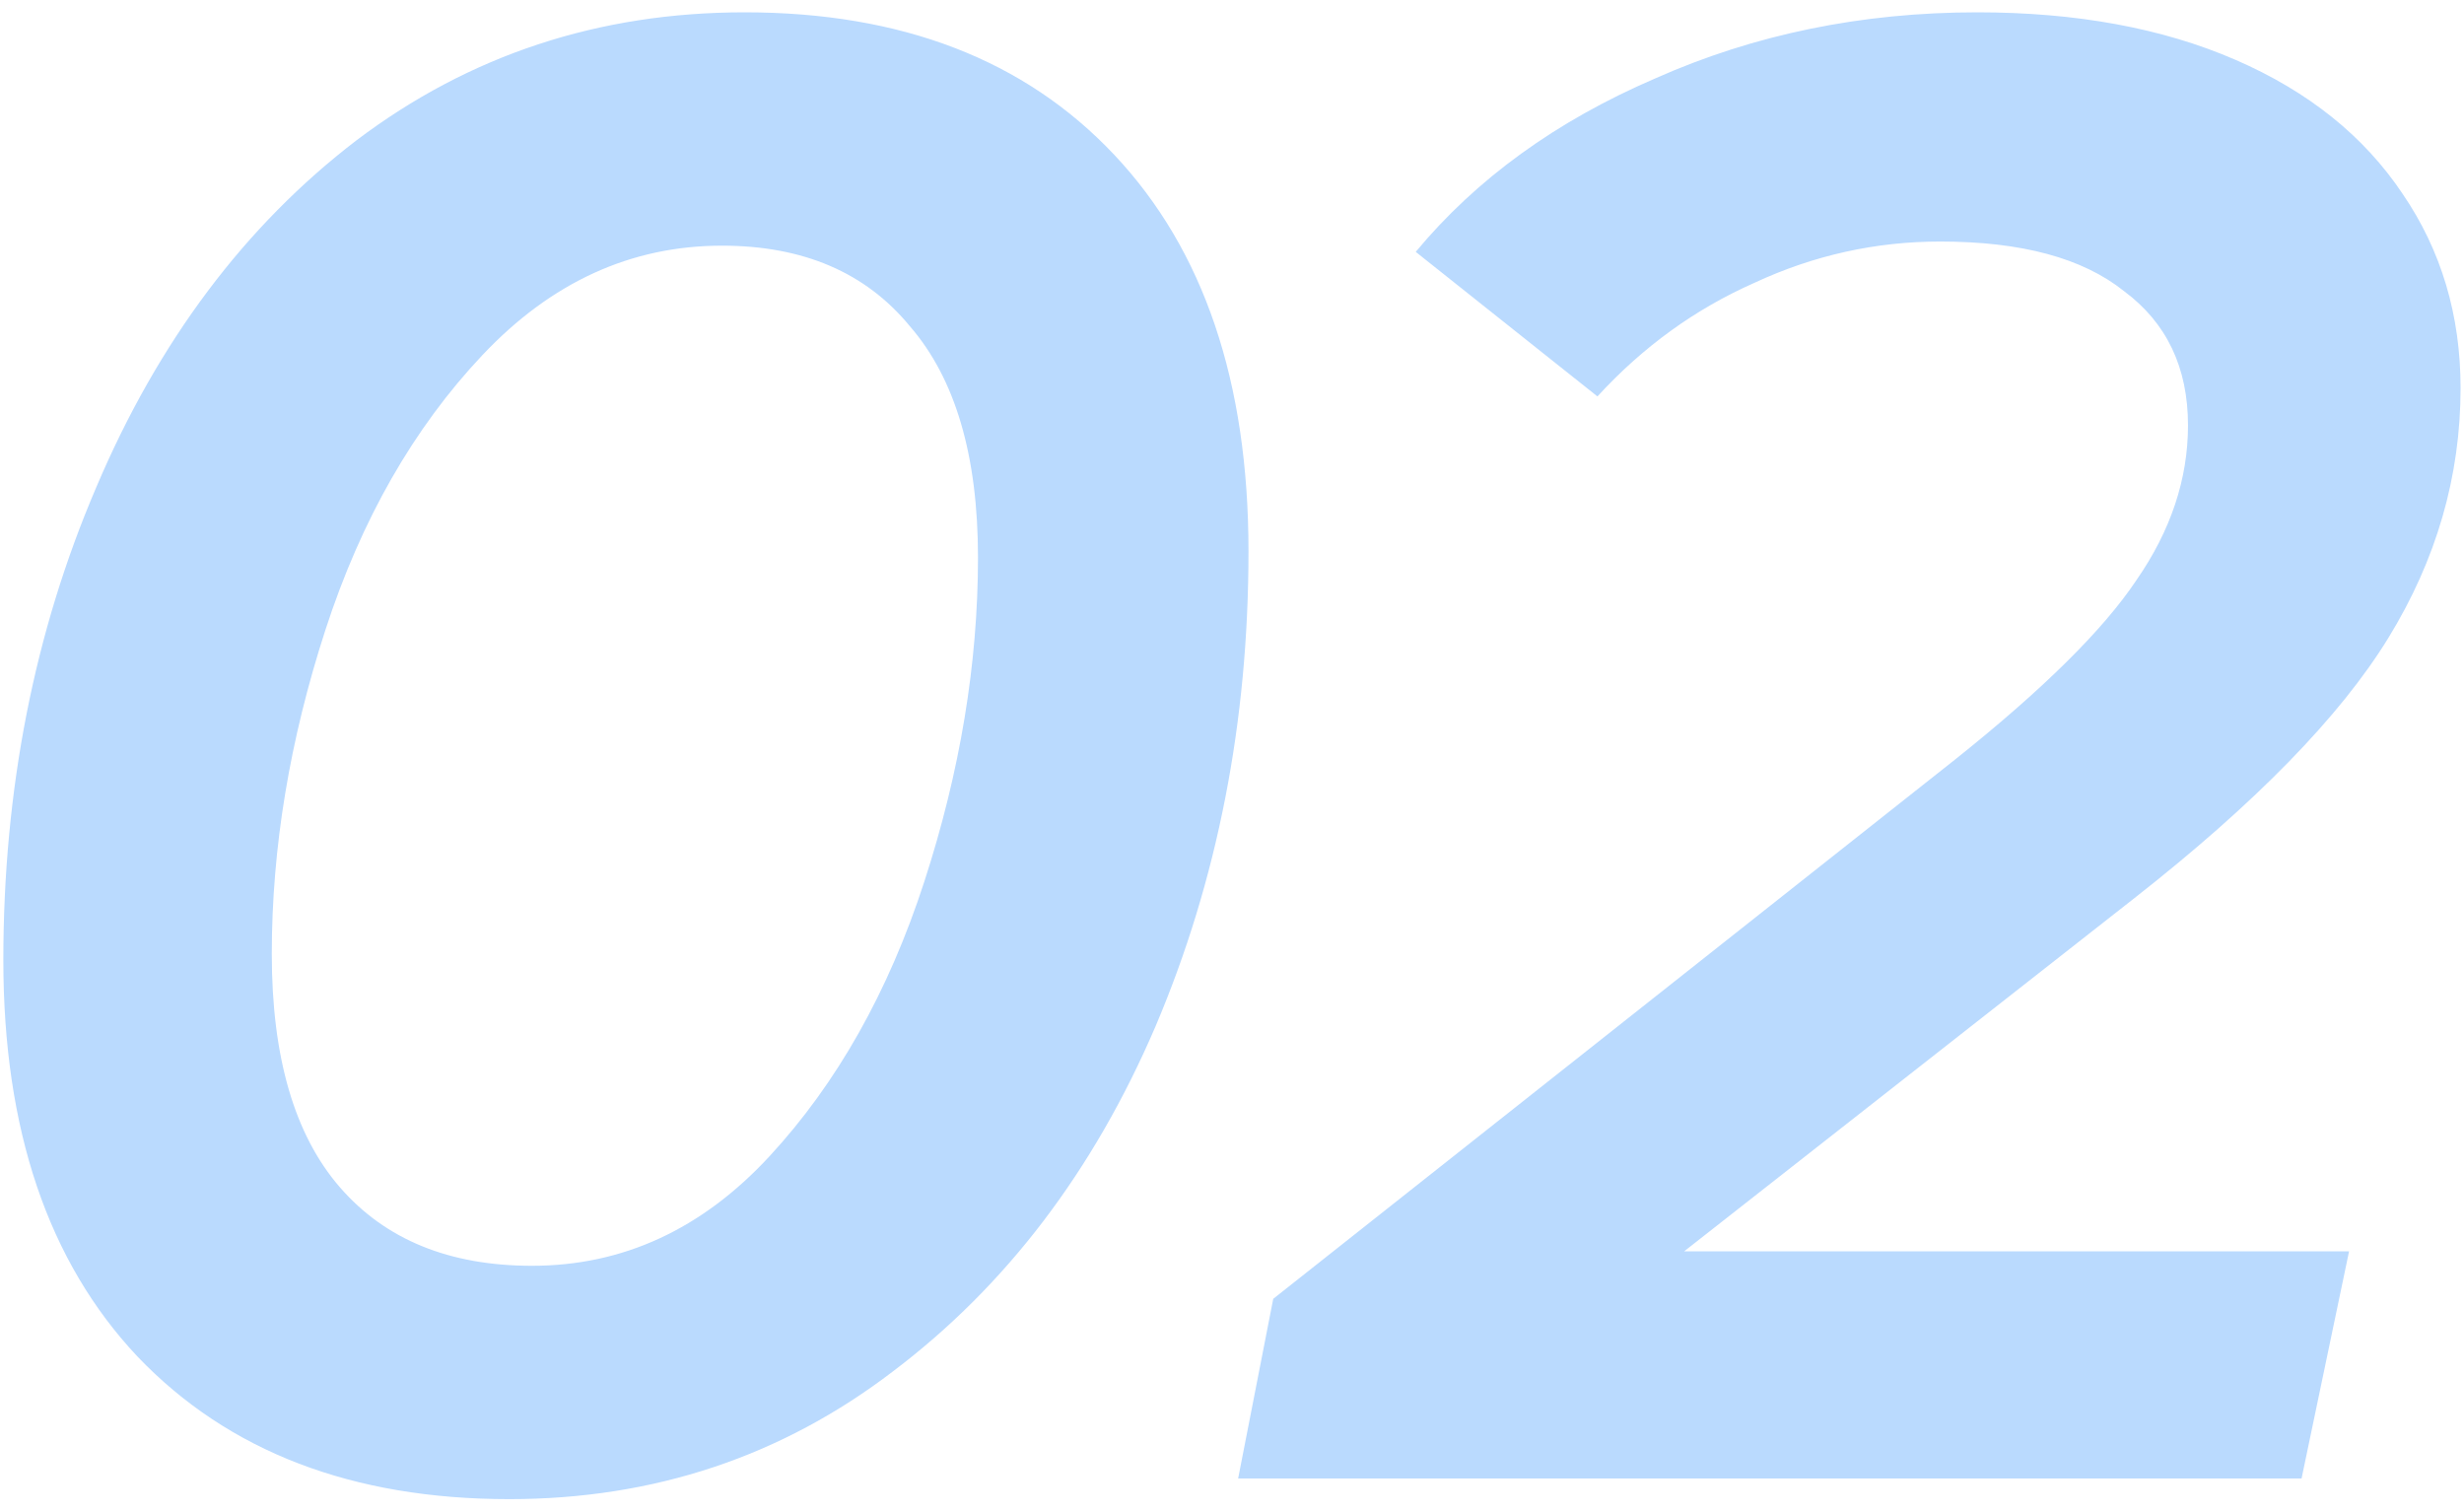 <?xml version="1.0" encoding="UTF-8"?> <svg xmlns="http://www.w3.org/2000/svg" width="145" height="89" viewBox="0 0 145 89" fill="none"> <path d="M29.968 88.215C20.733 88.215 13.442 85.42 8.096 79.831C2.83 74.241 0.197 66.464 0.197 56.5C0.197 46.455 2.02 37.179 5.665 28.673C9.311 20.087 14.414 13.282 20.976 8.259C27.619 3.237 35.234 0.725 43.821 0.725C53.056 0.725 60.306 3.52 65.572 9.11C70.837 14.699 73.47 22.476 73.47 32.44C73.47 42.486 71.647 51.801 68.002 60.389C64.356 68.894 59.212 75.659 52.57 80.681C46.008 85.704 38.474 88.215 29.968 88.215ZM31.305 74.484C36.651 74.484 41.309 72.337 45.279 68.044C49.248 63.75 52.286 58.363 54.392 51.883C56.498 45.402 57.552 39.043 57.552 32.805C57.552 26.81 56.215 22.274 53.542 19.195C50.949 16.036 47.264 14.456 42.484 14.456C37.137 14.456 32.439 16.603 28.388 20.897C24.338 25.19 21.26 30.577 19.153 37.058C17.047 43.539 15.994 49.898 15.994 56.136C15.994 62.211 17.331 66.788 20.004 69.867C22.677 72.945 26.444 74.484 31.305 74.484ZM99.108 73.633H138.236L135.441 87H72.861L74.927 76.428L115.027 44.713C120.211 40.582 123.776 37.058 125.72 34.142C127.745 31.225 128.758 28.187 128.758 25.028C128.758 21.626 127.502 18.993 124.991 17.13C122.561 15.185 118.956 14.213 114.176 14.213C110.369 14.213 106.723 15.023 103.24 16.644C99.757 18.183 96.678 20.41 94.005 23.327L83.312 14.821C86.876 10.527 91.575 7.125 97.407 4.614C103.24 2.021 109.559 0.725 116.363 0.725C122.196 0.725 127.259 1.657 131.553 3.52C135.846 5.383 139.127 8.016 141.395 11.418C143.663 14.74 144.798 18.547 144.798 22.841C144.798 28.025 143.38 32.926 140.545 37.544C137.709 42.161 132.727 47.265 125.598 52.855L99.108 73.633Z" fill="#BADAFE"></path> </svg> 